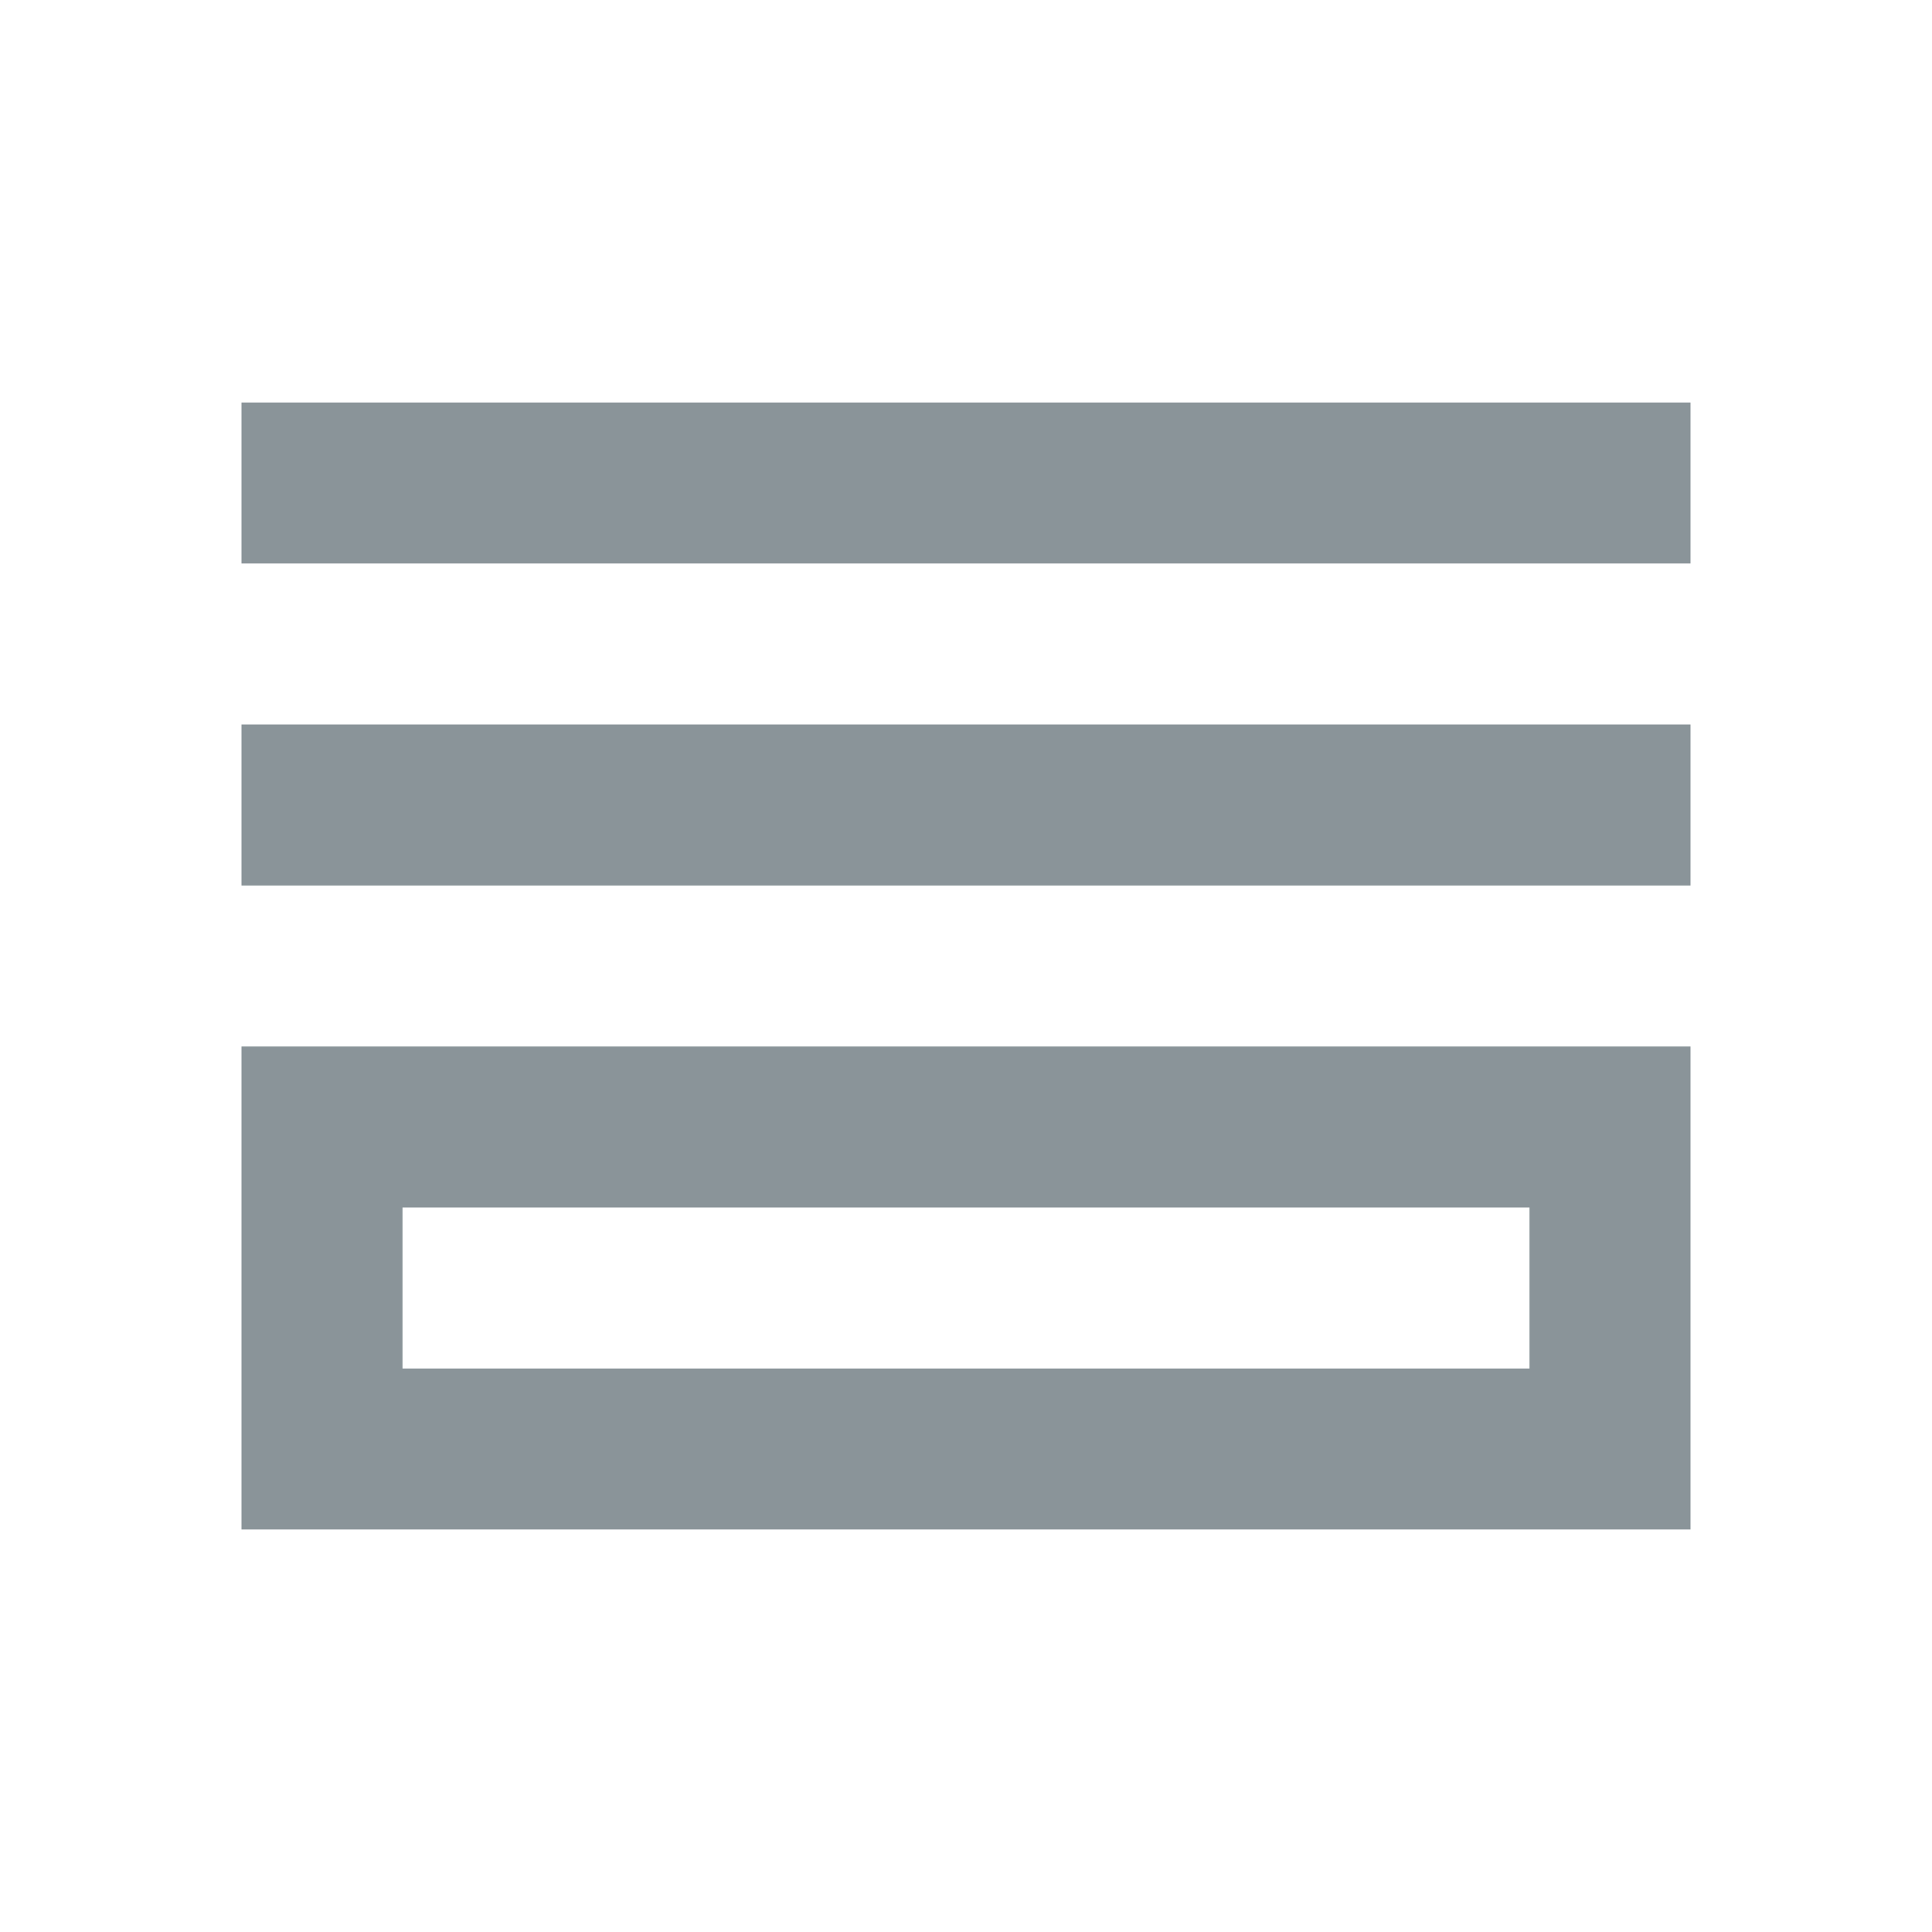 <?xml version="1.0" encoding="utf-8"?>
<!-- Generator: Adobe Illustrator 27.5.0, SVG Export Plug-In . SVG Version: 6.00 Build 0)  -->
<svg version="1.1" id="Layer_1" xmlns="http://www.w3.org/2000/svg" xmlns:xlink="http://www.w3.org/1999/xlink" x="0px" y="0px"
	 viewBox="0 0 24 24" style="enable-background:new 0 0 24 24;" xml:space="preserve">
<style type="text/css">
	.st0{fill:none;}
	.st1{fill:#8A9499;}
</style>
<path class="st0" d="M0,0h24v24H0V0z"/>
<path class="st1" d="M19,15v2H5v-2H19 M21,5H3v2h18V5z M21,9H3v2h18V9z M21,13H3v6h18V13z"/>
</svg>
